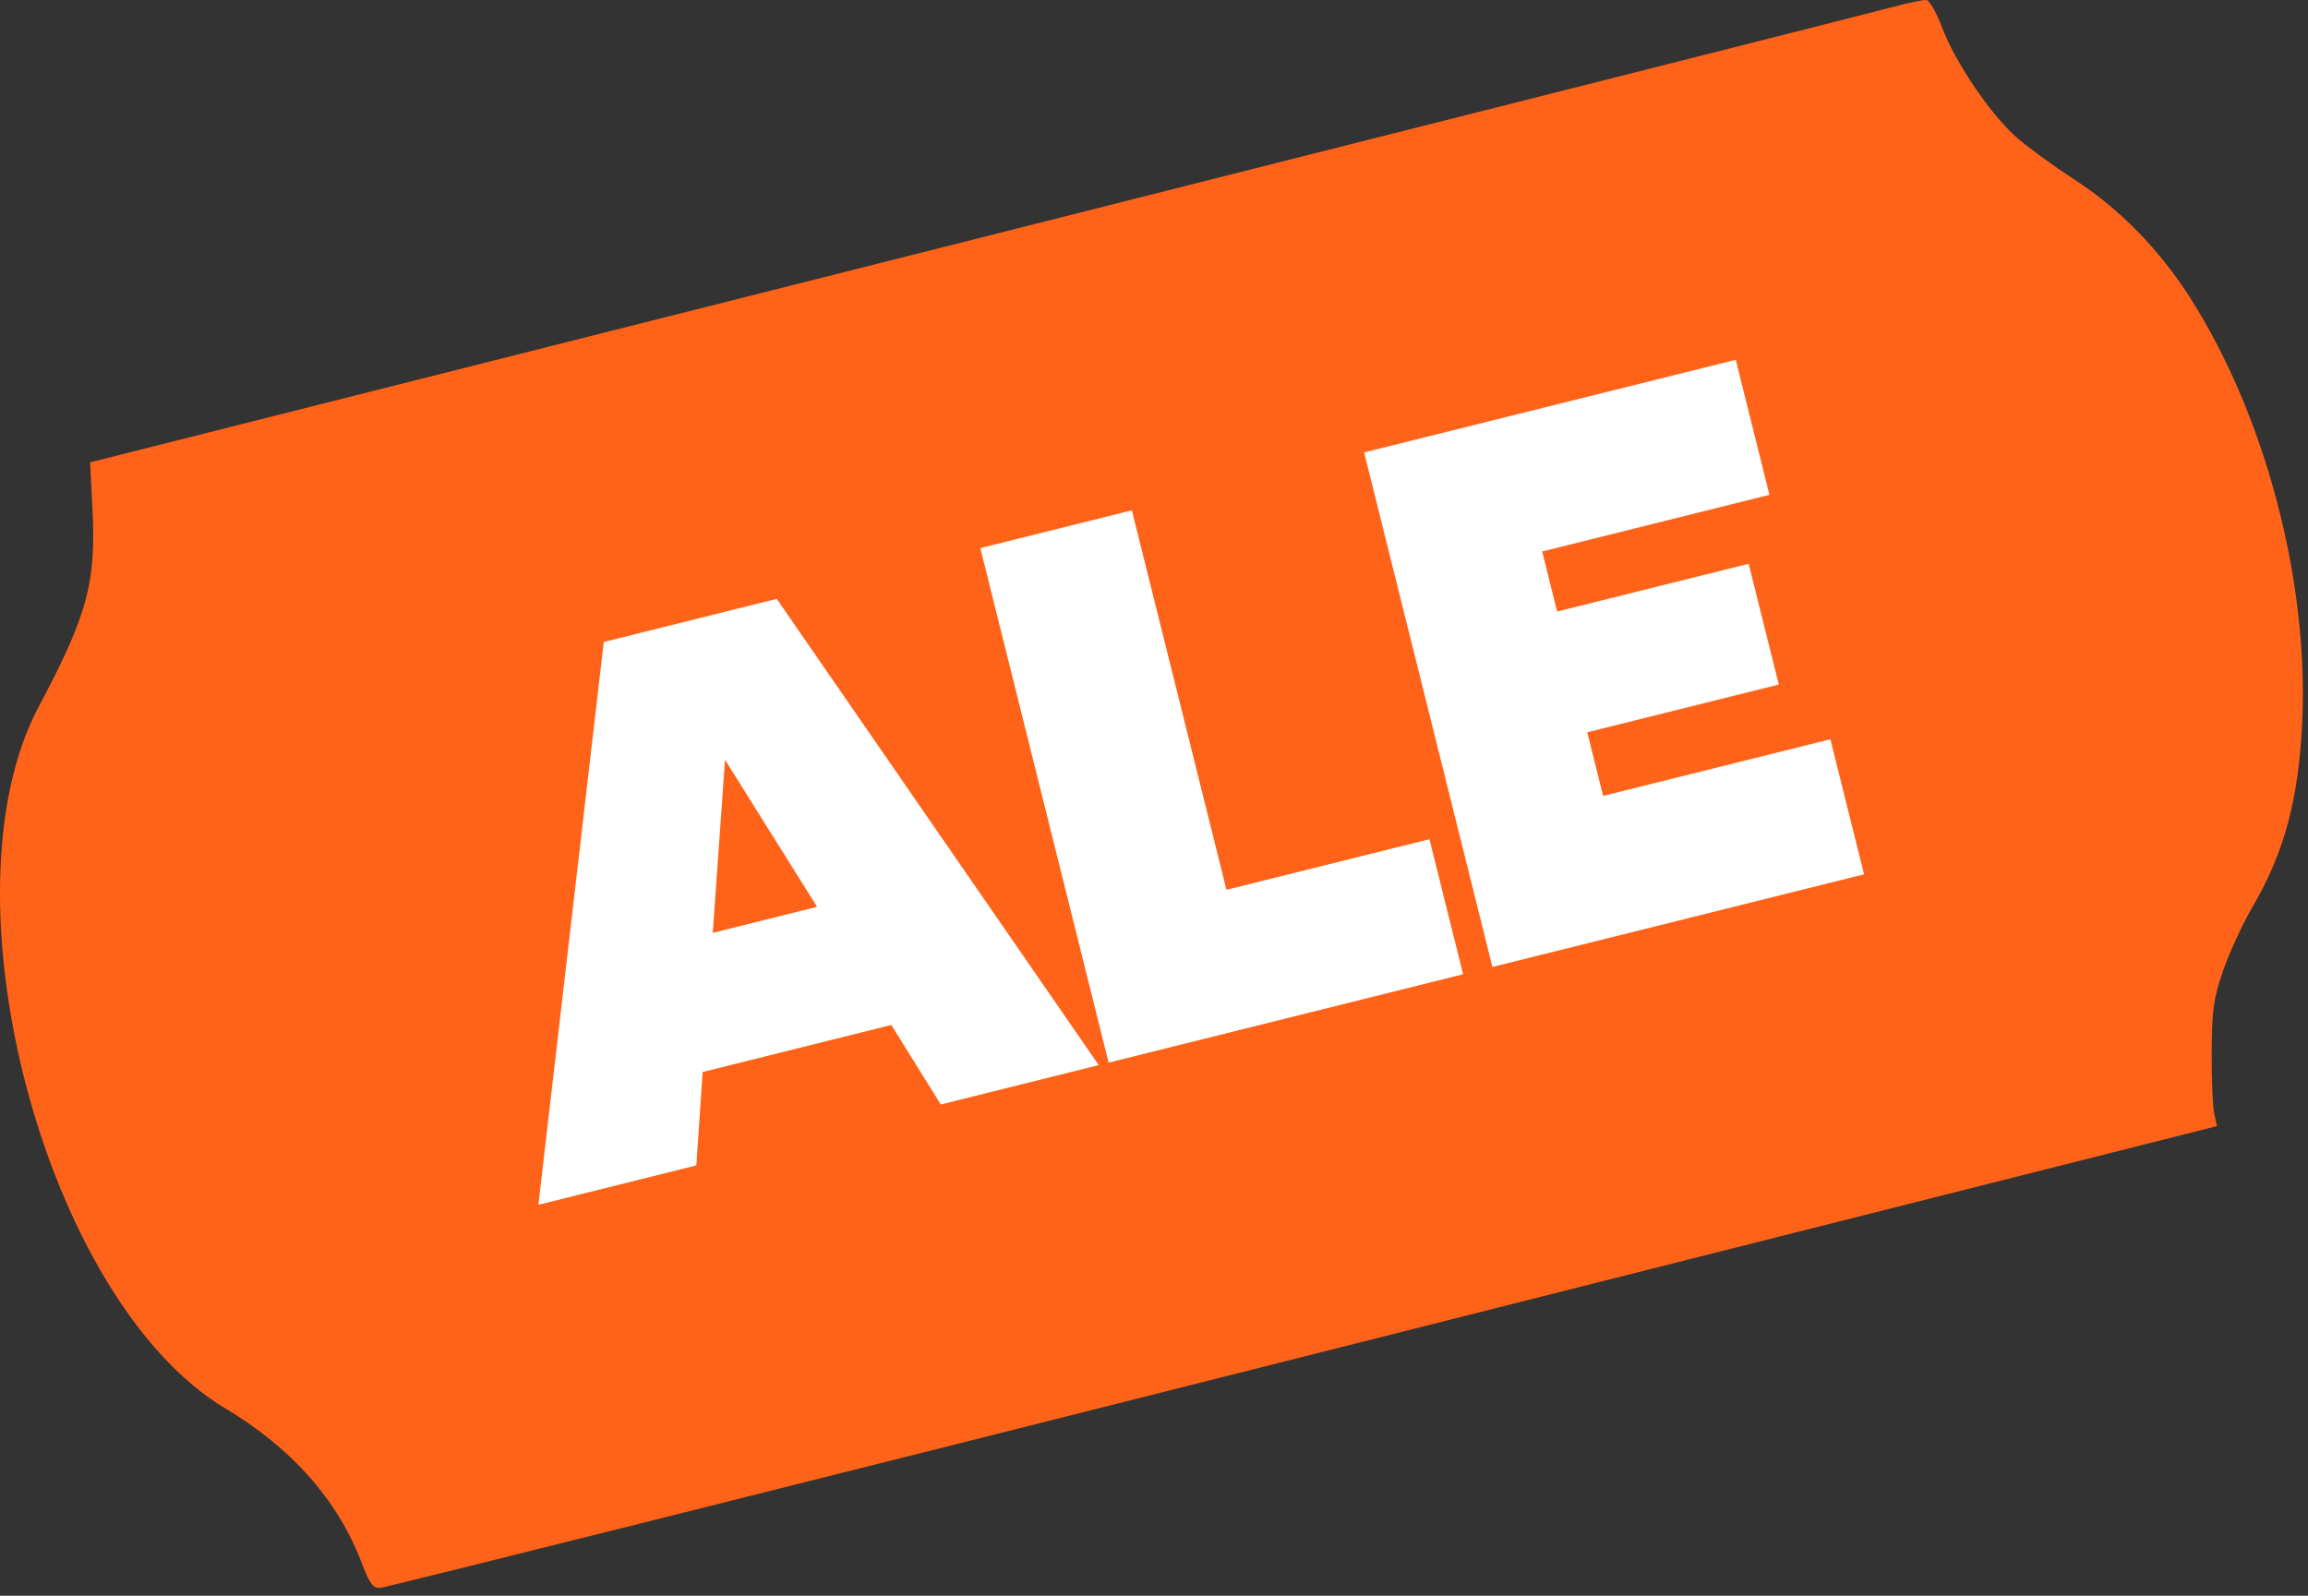 <svg xmlns:xlink="http://www.w3.org/1999/xlink" width="282" height="195" viewBox="0 0 282 195" class="" aria-hidden="true" aria-label="" fill="none" xmlns="http://www.w3.org/2000/svg"><rect x="0" y="0" width="282" height="195" fill="#333333" stroke="none"/><g fill="none"><path fill-rule="evenodd" clip-rule="evenodd" d="M231.203 0.872C229.278 1.396 178.947 14.127 119.356 29.162L11.01 56.499L11.303 62.323C11.75 71.219 10.661 75.205 4.74 86.339C-7.581 109.51 5.564 158.98 27.529 172.104C35.681 176.974 41.293 183.336 44.193 190.993C45.129 193.463 45.577 194.081 46.411 194.049C46.986 194.027 97.727 181.319 159.169 165.809L270.881 137.608L270.542 136.099C270.355 135.268 270.216 131.889 270.231 128.589C270.256 123.385 270.443 122.059 271.639 118.589C272.398 116.389 274.015 112.884 275.233 110.799C279.129 104.134 280.873 97.603 281.301 88.089C282.074 70.858 276.738 50.718 267.605 36.394C263.838 30.486 258.962 25.505 253.453 21.938C251.115 20.424 248.012 18.173 246.558 16.935C243.364 14.216 238.911 7.681 237.264 3.294C236.602 1.532 235.755 0.051 235.382 0.004C235.008 -0.043 233.128 0.348 231.203 0.872Z" fill="#FF6319"></path><path d="M114.948 134.967L134.247 130.156L94.905 73.181L73.772 78.45L65.783 147.226L85.082 142.414L85.854 130.998L108.908 125.25L114.948 134.967ZM87.087 113.995L88.585 92.844L99.836 110.816L87.087 113.995Z" fill="#FFFFFF"></path><path d="M135.456 129.854L178.77 119.055L174.655 102.55L149.855 108.734L138.293 62.363L119.78 66.979L135.456 129.854Z" fill="#FFFFFF"></path><path d="M182.349 118.162L227.759 106.841L223.644 90.336L195.874 97.26L193.936 89.487L217.34 83.652L213.66 68.894L190.256 74.729L188.428 67.394L216.197 60.47L212.082 43.965L166.672 55.287L182.349 118.162Z" fill="#FFFFFF"></path></g></svg>